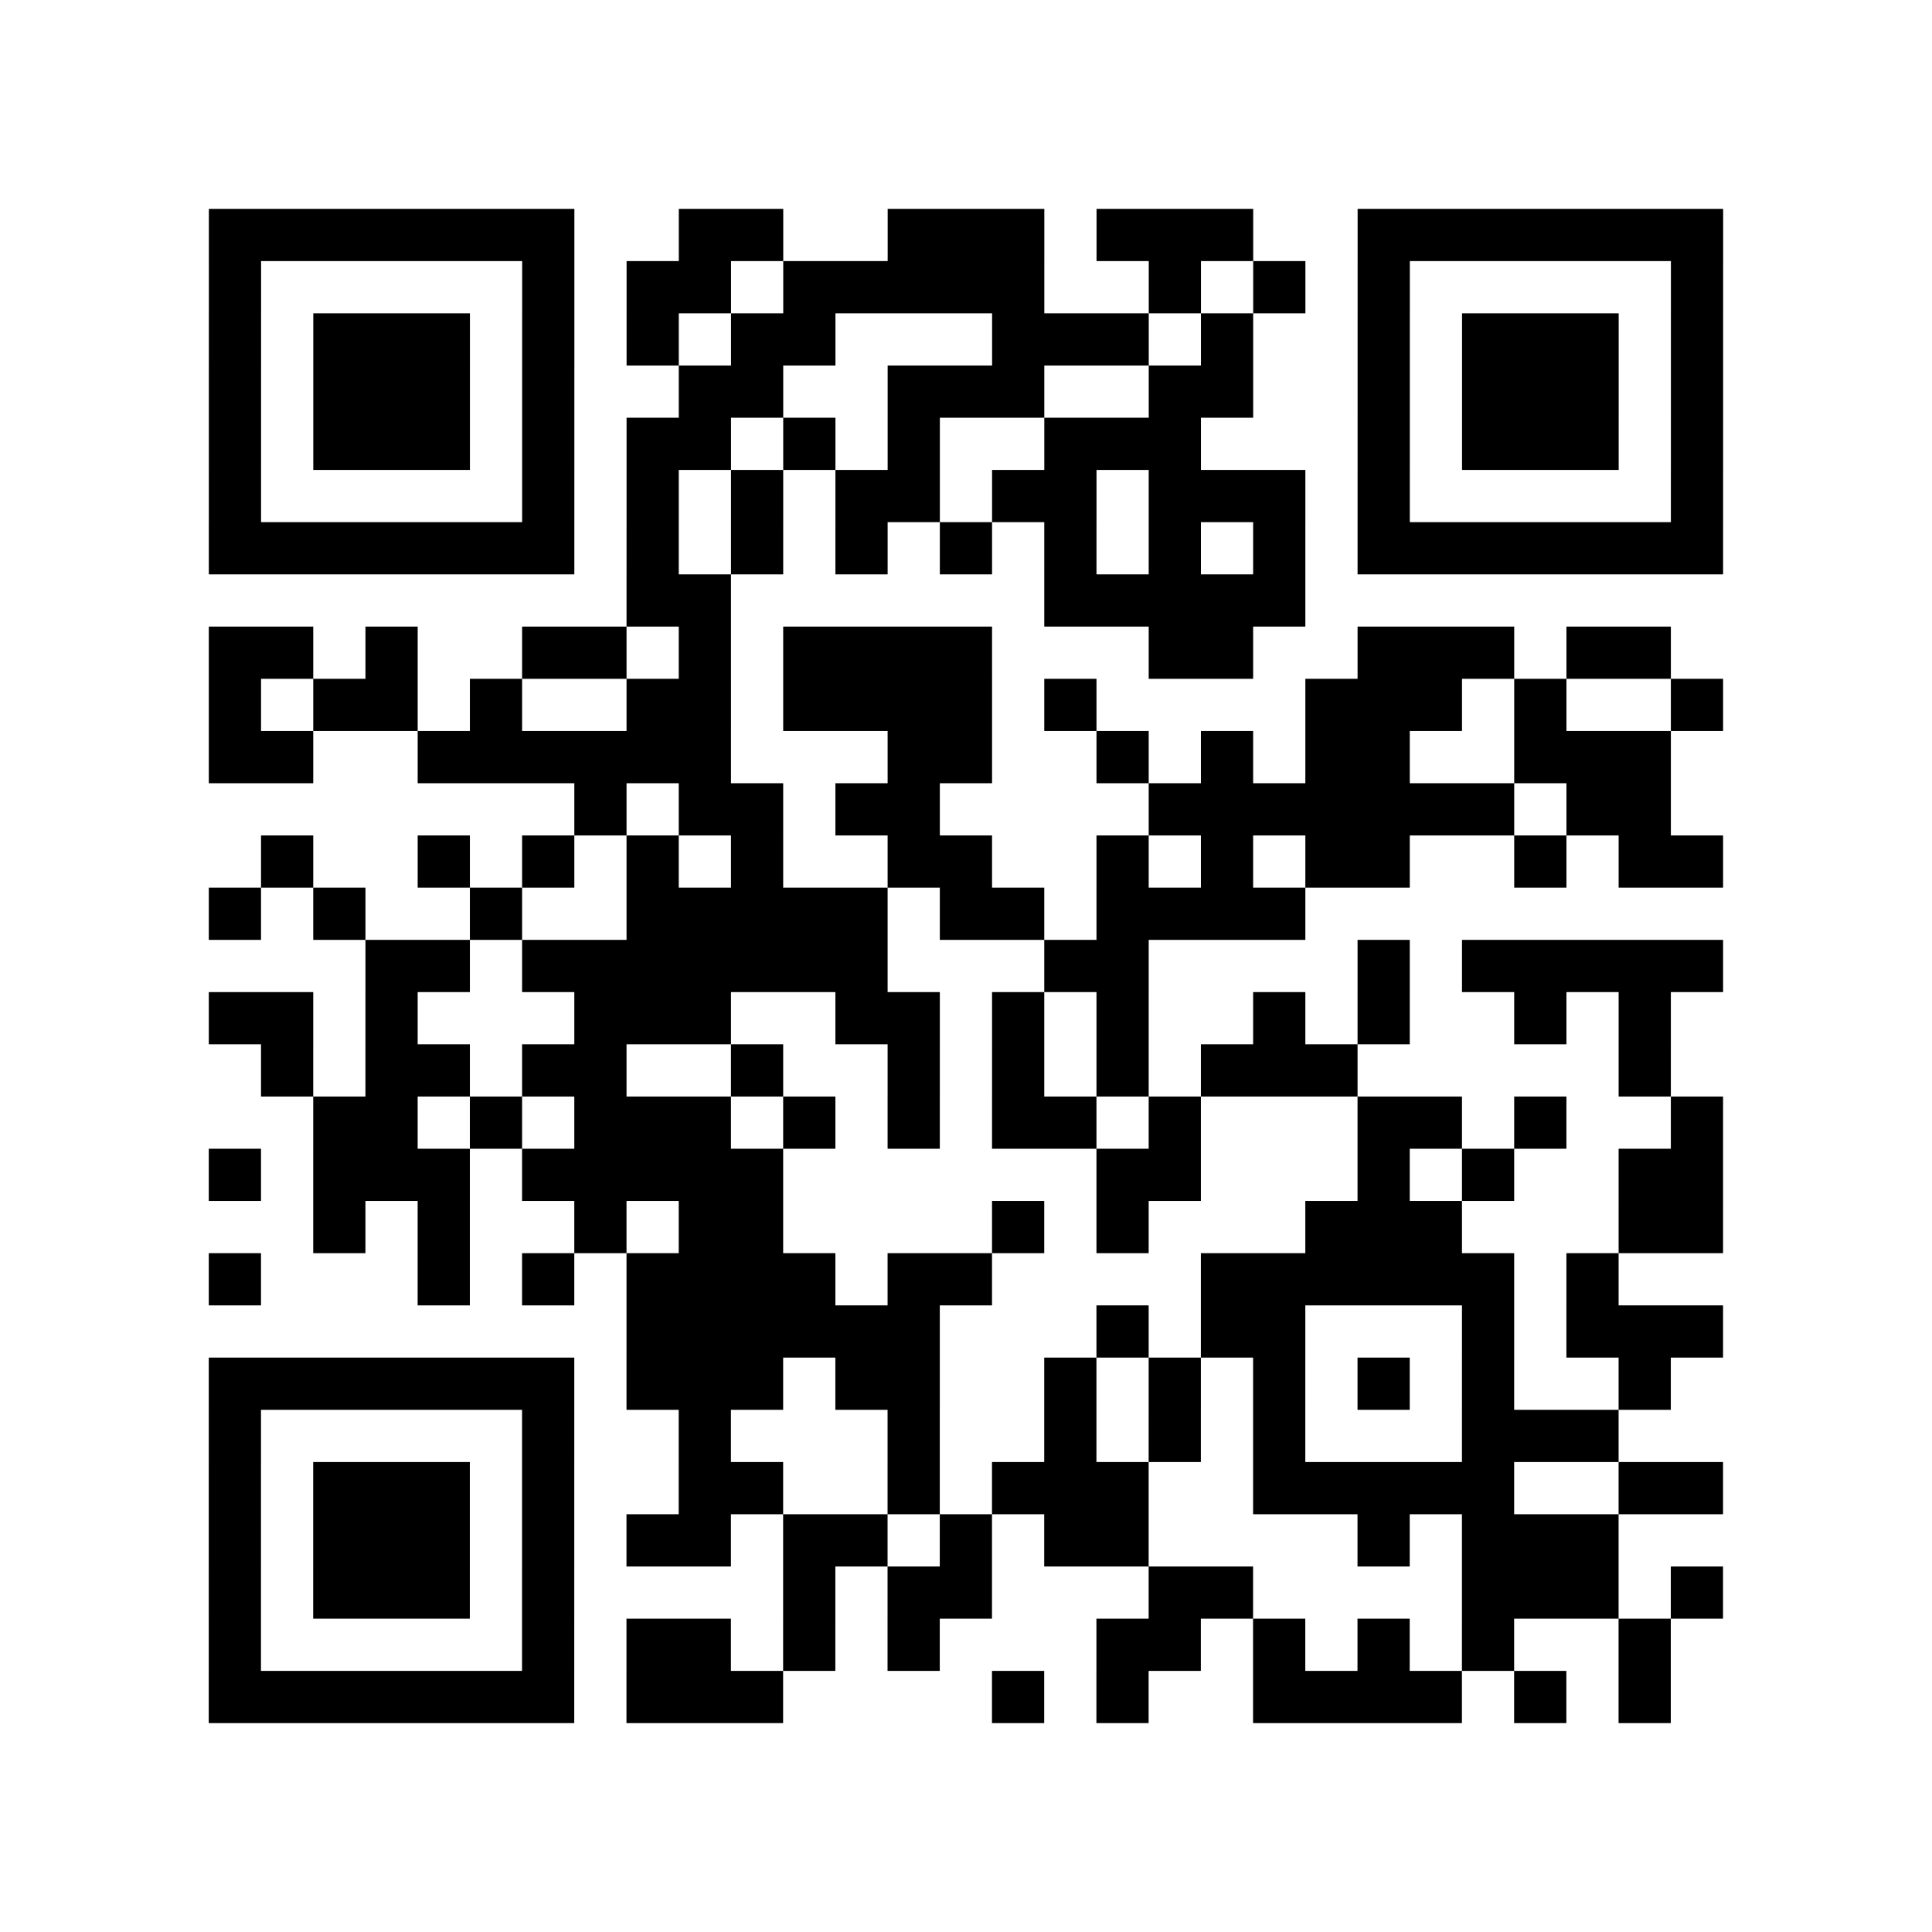 <?xml version="1.0" encoding="utf-8"?>
<svg xmlns="http://www.w3.org/2000/svg" width="37" height="37" class="segno"><path class="qrline" stroke="#000" d="M4 4.5h7m2 0h2m2 0h3m1 0h3m2 0h7m-29 1h1m5 0h1m1 0h2m1 0h5m2 0h1m1 0h1m1 0h1m5 0h1m-29 1h1m1 0h3m1 0h1m1 0h1m1 0h2m3 0h3m1 0h1m2 0h1m1 0h3m1 0h1m-29 1h1m1 0h3m1 0h1m2 0h2m2 0h3m2 0h2m2 0h1m1 0h3m1 0h1m-29 1h1m1 0h3m1 0h1m1 0h2m1 0h1m1 0h1m2 0h3m3 0h1m1 0h3m1 0h1m-29 1h1m5 0h1m1 0h1m1 0h1m1 0h2m1 0h2m1 0h3m1 0h1m5 0h1m-29 1h7m1 0h1m1 0h1m1 0h1m1 0h1m1 0h1m1 0h1m1 0h1m1 0h7m-21 1h2m6 0h5m-21 1h2m1 0h1m2 0h2m1 0h1m1 0h4m3 0h2m2 0h3m1 0h2m-28 1h1m1 0h2m1 0h1m2 0h2m1 0h4m1 0h1m4 0h3m1 0h1m2 0h1m-29 1h2m2 0h6m3 0h2m2 0h1m1 0h1m1 0h2m2 0h3m-21 1h1m1 0h2m1 0h2m4 0h7m1 0h2m-27 1h1m2 0h1m1 0h1m1 0h1m1 0h1m2 0h2m2 0h1m1 0h1m1 0h2m2 0h1m1 0h2m-29 1h1m1 0h1m2 0h1m2 0h5m1 0h2m1 0h4m-18 1h2m1 0h7m3 0h2m4 0h1m1 0h5m-29 1h2m1 0h1m3 0h3m2 0h2m1 0h1m1 0h1m2 0h1m1 0h1m2 0h1m1 0h1m-27 1h1m1 0h2m1 0h2m2 0h1m2 0h1m1 0h1m1 0h1m1 0h3m5 0h1m-26 1h2m1 0h1m1 0h3m1 0h1m1 0h1m1 0h2m1 0h1m3 0h2m1 0h1m2 0h1m-29 1h1m1 0h3m1 0h5m6 0h2m3 0h1m1 0h1m2 0h2m-27 1h1m1 0h1m2 0h1m1 0h2m4 0h1m1 0h1m3 0h3m3 0h2m-29 1h1m3 0h1m1 0h1m1 0h4m1 0h2m4 0h6m1 0h1m-19 1h6m3 0h1m1 0h2m3 0h1m1 0h3m-29 1h7m1 0h3m1 0h2m2 0h1m1 0h1m1 0h1m1 0h1m1 0h1m2 0h1m-28 1h1m5 0h1m2 0h1m3 0h1m2 0h1m1 0h1m1 0h1m3 0h3m-27 1h1m1 0h3m1 0h1m2 0h2m2 0h1m1 0h3m2 0h5m2 0h2m-29 1h1m1 0h3m1 0h1m1 0h2m1 0h2m1 0h1m1 0h2m4 0h1m1 0h3m-27 1h1m1 0h3m1 0h1m4 0h1m1 0h2m3 0h2m4 0h3m1 0h1m-29 1h1m5 0h1m1 0h2m1 0h1m1 0h1m3 0h2m1 0h1m1 0h1m1 0h1m2 0h1m-28 1h7m1 0h3m4 0h1m1 0h1m2 0h4m1 0h1m1 0h1"/></svg>
